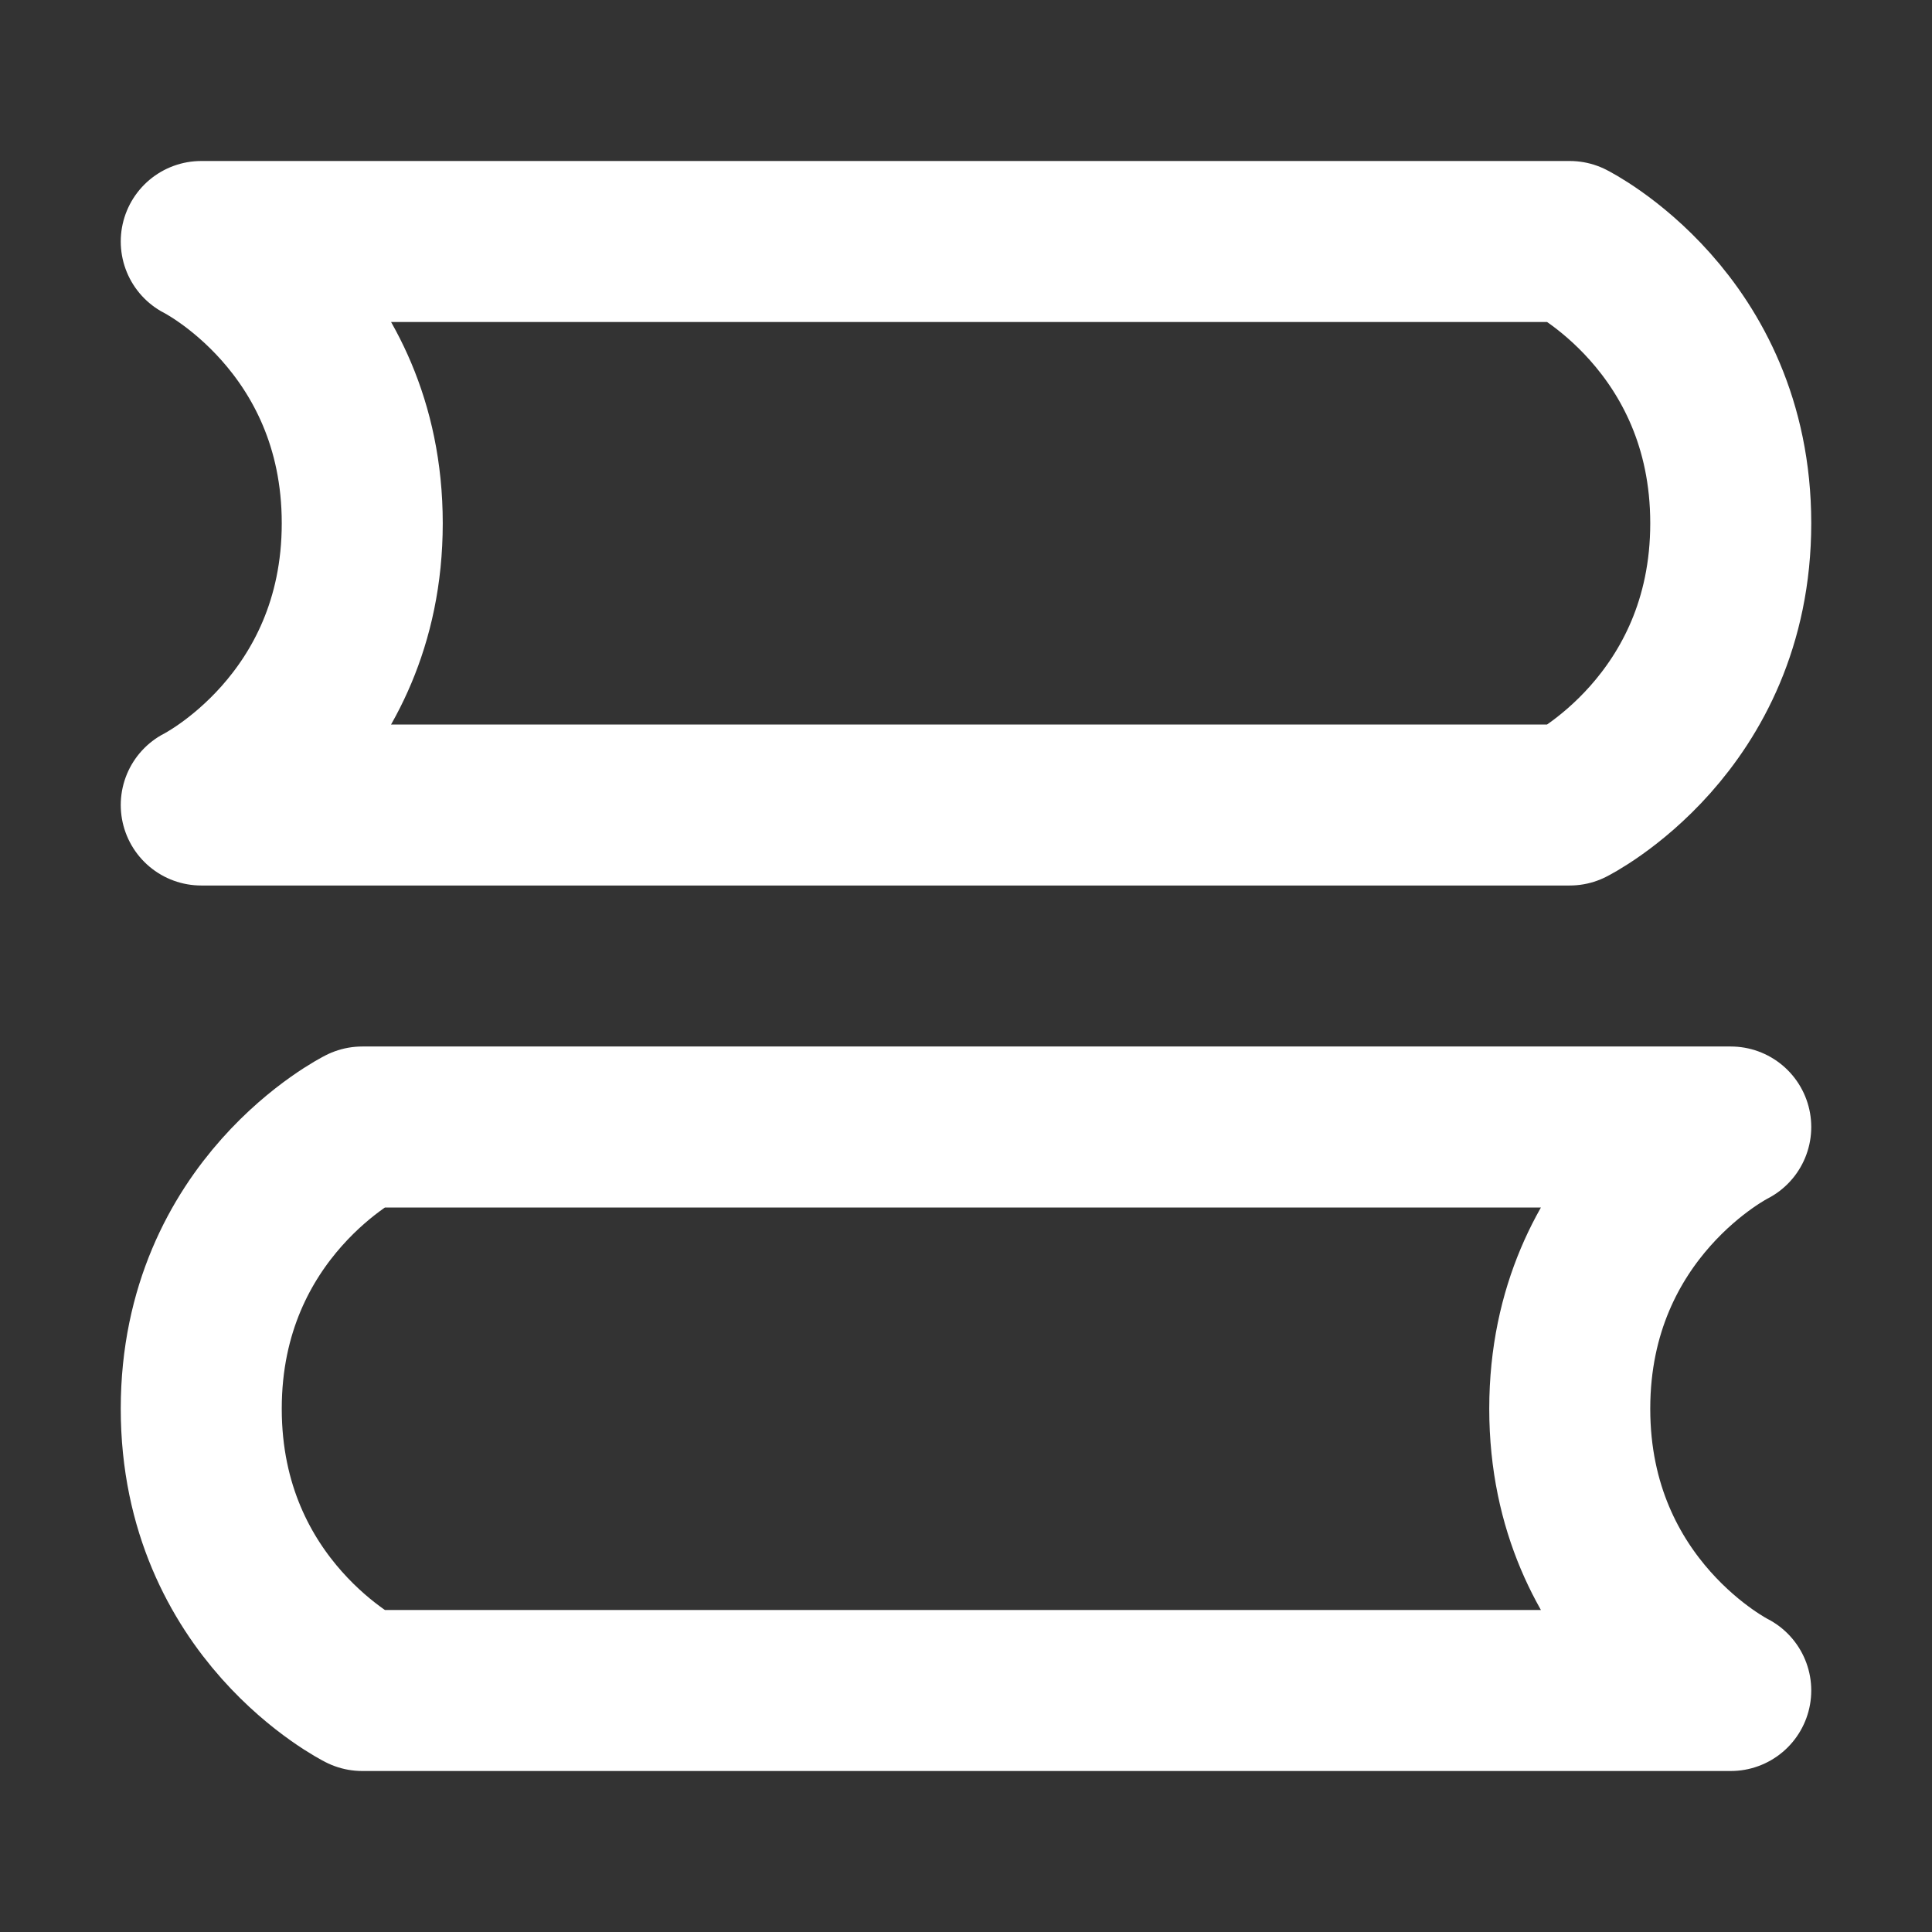 <svg width="48" height="48" viewBox="0 0 48 48" fill="none" xmlns="http://www.w3.org/2000/svg">
<rect x="0" y="0" width="48" height="48" fill="#333333" stroke="none"/>
<g id="icon_&#229;&#134;&#133;&#229;&#174;&#185;">
<path id="Vector" d="M5 6H39C39 6 43 8 43 13C43 18 39 20 39 20H5C5 20 9 18 9 13C9 8 5 6 5 6Z" stroke="white" stroke-width="4" stroke-linecap="round" stroke-linejoin="round"/>
<path id="Vector_2" d="M43 28H9C9 28 5 30 5 35C5 40 9 42 9 42H43C43 42 39 40 39 35C39 30 43 28 43 28Z" stroke="white" stroke-width="4" stroke-linecap="round" stroke-linejoin="round"/>
</g>
</svg>
